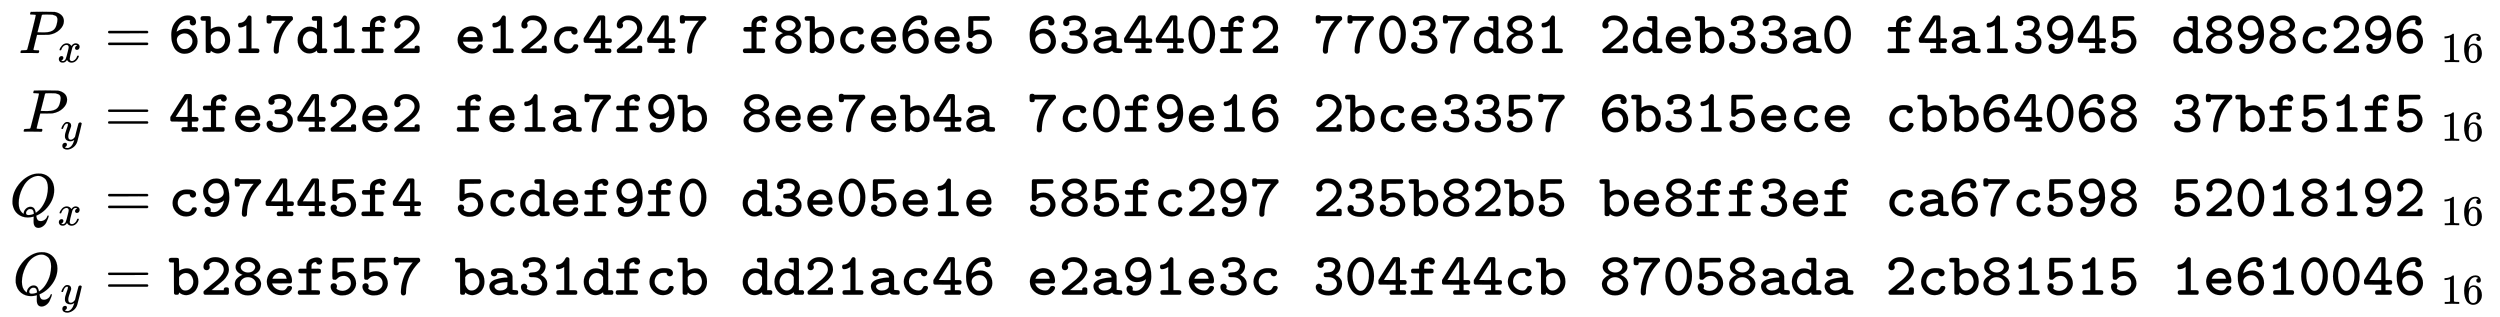 <svg xmlns:xlink="http://www.w3.org/1999/xlink" width="95.966ex" height="12.176ex" style="vertical-align: -5.505ex;" viewBox="0 -2872.4 41318.7 5242.4" role="img" focusable="false" xmlns="http://www.w3.org/2000/svg" aria-labelledby="MathJax-SVG-1-Title">
<title id="MathJax-SVG-1-Title">{\displaystyle {\begin{aligned}P_{x}&amp;={\mathtt {6b17d1f2\ e12c4247\ f8bce6e5\ 63a440f2\ 77037d81\ 2deb33a0\ f4a13945\ d898c296}}_{~16}\\P_{y}&amp;={\mathtt {4fe342e2\ fe1a7f9b\ 8ee7eb4a\ 7c0f9e16\ 2bce3357\ 6b315ece\ cbb64068\ 37bf51f5}}_{~16}\\Q_{x}&amp;={\mathtt {c97445f4\ 5cdef9f0\ d3e05e1e\ 585fc297\ 235b82b5\ be8ff3ef\ ca67c598\ 52018192}}_{~16}\\Q_{y}&amp;={\mathtt {b28ef557\ ba31dfcb\ dd21ac46\ e2a91e3c\ 304f44cb\ 87058ada\ 2cb81515\ 1e610046}}_{~16}\end{aligned}}}</title>
<defs aria-hidden="true">
<path stroke-width="1" id="E1-MJMATHI-50" d="M287 628Q287 635 230 637Q206 637 199 638T192 648Q192 649 194 659Q200 679 203 681T397 683Q587 682 600 680Q664 669 707 631T751 530Q751 453 685 389Q616 321 507 303Q500 302 402 301H307L277 182Q247 66 247 59Q247 55 248 54T255 50T272 48T305 46H336Q342 37 342 35Q342 19 335 5Q330 0 319 0Q316 0 282 1T182 2Q120 2 87 2T51 1Q33 1 33 11Q33 13 36 25Q40 41 44 43T67 46Q94 46 127 49Q141 52 146 61Q149 65 218 339T287 628ZM645 554Q645 567 643 575T634 597T609 619T560 635Q553 636 480 637Q463 637 445 637T416 636T404 636Q391 635 386 627Q384 621 367 550T332 412T314 344Q314 342 395 342H407H430Q542 342 590 392Q617 419 631 471T645 554Z"></path>
<path stroke-width="1" id="E1-MJMATHI-78" d="M52 289Q59 331 106 386T222 442Q257 442 286 424T329 379Q371 442 430 442Q467 442 494 420T522 361Q522 332 508 314T481 292T458 288Q439 288 427 299T415 328Q415 374 465 391Q454 404 425 404Q412 404 406 402Q368 386 350 336Q290 115 290 78Q290 50 306 38T341 26Q378 26 414 59T463 140Q466 150 469 151T485 153H489Q504 153 504 145Q504 144 502 134Q486 77 440 33T333 -11Q263 -11 227 52Q186 -10 133 -10H127Q78 -10 57 16T35 71Q35 103 54 123T99 143Q142 143 142 101Q142 81 130 66T107 46T94 41L91 40Q91 39 97 36T113 29T132 26Q168 26 194 71Q203 87 217 139T245 247T261 313Q266 340 266 352Q266 380 251 392T217 404Q177 404 142 372T93 290Q91 281 88 280T72 278H58Q52 284 52 289Z"></path>
<path stroke-width="1" id="E1-MJMAIN-3D" d="M56 347Q56 360 70 367H707Q722 359 722 347Q722 336 708 328L390 327H72Q56 332 56 347ZM56 153Q56 168 72 173H708Q722 163 722 153Q722 140 707 133H70Q56 140 56 153Z"></path>
<path stroke-width="1" id="E1-MJTT-36" d="M357 536Q357 546 318 546Q258 546 205 497T133 357V353L144 361Q210 402 285 402Q362 402 414 350Q479 285 479 193Q479 111 418 50T263 -11Q234 -11 207 -3T149 26T97 81T60 171T45 301Q45 444 129 533T319 622Q388 622 421 589T454 510Q454 491 442 475T402 458Q373 458 362 475T350 510Q350 520 354 528L357 536ZM319 326T269 326T179 298T136 223Q136 202 143 174T176 112T237 68Q246 66 265 66Q319 66 360 107Q395 146 395 197Q395 250 356 289Q319 326 269 326Z"></path>
<path stroke-width="1" id="E1-MJTT-62" d="M4 573Q4 596 15 603T52 611H90H124Q146 611 155 608T171 591Q173 586 173 491V396L182 402Q217 424 256 431Q280 437 309 437Q376 437 434 379T492 217Q492 162 473 118T422 47T358 8T293 -6Q229 -6 174 38Q171 13 163 7T135 1H131H122Q99 1 90 23L89 279V535H58L27 536Q4 543 4 573ZM409 215Q409 269 377 315T283 361Q255 361 224 344T177 297L173 290V167Q189 124 213 97T278 70Q330 70 369 111T409 215Z"></path>
<path stroke-width="1" id="E1-MJTT-31" d="M99 461Q99 470 99 474T104 487T120 498T151 502Q213 517 251 596Q264 622 283 622Q308 622 319 597V76H373H401Q428 76 439 69T450 38Q450 11 428 1H127Q104 10 104 38Q104 62 115 69T153 76H181H235V269Q235 461 234 461Q184 426 137 424H133Q124 424 119 425T109 431T99 447V461Z"></path>
<path stroke-width="1" id="E1-MJTT-37" d="M204 -10Q162 -10 162 40Q162 146 198 261T310 477Q311 478 321 491T342 517T358 535H128V524Q128 506 119 497Q111 489 86 489H78Q55 489 46 508Q44 513 44 557V580Q44 605 52 616T88 627H93Q114 627 125 611H458Q474 598 477 593T480 573Q480 559 478 553T469 543T446 521T408 477Q252 290 246 49Q246 43 246 37T246 27T245 22Q243 11 233 1T204 -10Z"></path>
<path stroke-width="1" id="E1-MJTT-64" d="M266 573Q266 596 277 603T314 611H352H385Q411 611 419 607T435 586V76H498Q512 67 516 60T520 38Q520 9 498 1H436Q429 1 417 1T398 0Q375 0 363 7T351 34V43L342 36Q288 -6 223 -6Q143 -6 87 58T31 216Q31 307 88 372T230 437Q292 437 342 405L351 399V535H320L289 536Q266 543 266 573ZM351 290Q347 302 337 316T302 346T244 361Q193 361 154 319T115 215Q115 152 152 111T235 70Q314 70 351 170V290Z"></path>
<path stroke-width="1" id="E1-MJTT-66" d="M43 395Q44 405 44 408T47 416T53 423T66 431H176V461Q176 500 182 518Q201 570 252 593T353 617Q399 614 418 593T437 548Q437 528 424 514T387 499Q365 499 353 511T338 537V541H328Q275 536 261 494Q260 490 260 460V431H327Q334 431 346 431T364 432Q392 432 404 425T416 393T405 362T365 355H327H260V76H319Q375 76 388 71T401 38Q401 27 400 23T395 12T379 1H58Q47 6 42 12T36 23T35 38Q35 65 53 73Q59 76 117 76H176V355H121H93Q64 355 54 362T43 395Z"></path>
<path stroke-width="1" id="E1-MJTT-32" d="M52 462Q52 528 110 575T247 622H250Q343 622 407 565T472 421Q472 371 446 324T390 248T308 178Q307 177 275 151T214 101L185 77Q185 76 286 76H388V87Q388 105 397 114T430 123T463 114Q470 107 471 100T472 61V42Q472 24 468 16T450 1H75Q53 10 53 32V38V48Q53 57 63 67T127 122Q153 144 169 157L289 256Q388 345 388 419Q388 473 346 509T231 545H224Q176 545 146 499L144 494Q155 476 155 459Q154 459 155 455T154 444T148 430T136 417T114 408Q113 408 110 408T104 407Q80 407 66 422T52 462Z"></path>
<path stroke-width="1" id="E1-MJTT-65" d="M48 217Q48 295 100 361T248 439L258 440Q268 440 274 440Q329 438 369 416T428 359T456 292T464 228Q464 215 461 208T454 198T442 190L288 189H135L138 179Q153 132 199 102T303 71Q336 71 353 86T380 120T398 143Q404 146 422 146Q453 146 462 126Q464 120 464 116Q464 84 416 39T285 -6Q187 -6 118 59T48 217ZM377 264Q371 291 365 306T341 338T294 362Q288 363 264 363Q225 363 190 336T139 264H377Z"></path>
<path stroke-width="1" id="E1-MJTT-63" d="M291 -6Q196 -6 131 60T66 216Q66 296 119 361Q154 403 200 421T273 439Q275 440 293 440H313Q400 440 433 409Q454 388 454 359Q454 335 439 321T402 306Q380 306 365 321T350 357V362L340 363Q339 363 326 363T303 364Q280 364 266 362Q217 352 184 313T151 215Q151 153 199 112T313 70Q341 70 357 85T381 118T394 140Q402 146 424 146Q443 146 447 144Q466 137 466 117Q466 106 457 88T429 47T374 10T291 -6Z"></path>
<path stroke-width="1" id="E1-MJTT-34" d="M235 1Q213 10 213 32V38V46Q213 65 230 73Q236 76 274 76H314V168H183L52 169Q37 175 33 182T29 205V218L30 244Q53 283 155 443T264 613Q276 623 298 623H323H363Q378 616 385 601V244H429H450Q474 244 484 237T495 206Q495 179 477 171Q471 168 429 168H385V76H425H442Q466 76 476 69T487 38Q487 10 465 1H235ZM314 244V554L117 245L215 244H314Z"></path>
<path stroke-width="1" id="E1-MJTT-38" d="M58 460Q58 523 117 572T254 621Q290 621 298 620Q376 607 421 560T466 460Q466 441 460 424T443 393T421 370T397 352T374 340T357 332L350 330L356 328Q363 325 371 321T392 310T415 295T439 274T459 249T473 217T479 179Q479 102 418 46T262 -10T106 46T45 179Q45 202 52 222T70 257T96 284T123 305T148 319T167 328L174 330L170 332Q166 333 159 336T145 343Q104 362 81 393T58 460ZM382 458Q382 491 349 518T263 546Q215 546 179 521T142 458Q142 421 178 395T262 368Q315 368 348 396T382 458ZM396 178Q396 223 358 257T263 292Q206 292 167 258T128 178Q128 137 163 102T262 66Q324 66 360 101T396 178Z"></path>
<path stroke-width="1" id="E1-MJTT-35" d="M387 189Q387 244 354 278T273 313Q230 313 205 301T163 271T138 249H120Q102 249 97 251Q85 258 83 266T80 311Q80 320 80 359T81 430Q81 587 82 591Q88 605 103 610H108Q112 610 120 610T138 610T163 610T192 611T225 611T260 611H415Q416 610 421 607T428 602T432 596T436 587T437 573Q437 567 437 562T434 554T431 548T427 543T423 540T418 538L415 536L289 535H164V363L170 366Q175 368 184 372T207 380T238 386T276 389Q357 389 414 331T472 187Q472 116 412 53T245 -10Q218 -10 209 -9Q126 5 89 48T52 137Q52 164 68 177T104 191Q130 191 143 175T156 141Q156 132 154 125T149 113T146 107Q146 104 155 95T188 76T245 65Q298 65 342 98T387 189Z"></path>
<path stroke-width="1" id="E1-MJTT-33" d="M260 546Q233 546 211 541T180 531T171 524L174 514Q177 505 177 497Q177 476 162 461T125 446Q106 446 90 459T73 504Q76 540 98 565T150 601T203 616T239 621Q241 622 265 622Q322 620 362 602T420 558T444 513T451 478Q451 386 369 329L375 326Q381 323 386 320T401 311T419 298T436 283T452 263T466 240T475 212T479 180Q479 99 416 44T259 -11T105 28T44 130Q44 154 59 168T95 183Q117 183 132 169T148 131Q148 119 139 101Q175 65 260 65Q316 65 355 97T395 179Q395 211 375 240Q336 292 253 292H234H215Q194 292 185 299T175 330Q175 350 184 359Q192 368 238 370T309 384Q336 398 351 423T367 474Q367 496 350 513Q321 546 260 546Z"></path>
<path stroke-width="1" id="E1-MJTT-61" d="M126 306Q105 306 90 321T74 359Q74 439 211 439Q268 439 276 438Q343 426 383 390T430 306Q431 301 431 190V81Q446 79 465 78T492 76T509 72T521 60T524 38Q524 11 506 3Q502 1 466 1Q426 1 406 5T379 14T355 36L345 30Q284 -6 205 -6Q135 -6 92 39T48 141Q48 182 79 212T158 256T252 278T342 285H347V290Q347 315 325 335T267 362Q258 363 224 363Q189 363 185 362H179L178 358Q178 353 178 352T176 345T174 337T170 330T165 322T158 316T150 311T139 308T126 306ZM132 140Q132 115 157 93T224 70Q269 70 302 87T344 133Q346 139 347 175V211H339Q256 209 194 190T132 140Z"></path>
<path stroke-width="1" id="E1-MJTT-30" d="M42 305Q42 450 111 535T257 621Q335 621 390 562Q482 468 482 306Q482 174 418 82T262 -10T106 82T42 305ZM257 545Q209 545 168 481T126 320Q126 220 162 147Q204 65 262 65Q318 65 358 139T398 320V328Q395 411 364 470T284 543Q270 545 257 545Z"></path>
<path stroke-width="1" id="E1-MJTT-39" d="M392 259Q333 210 236 210H233Q163 210 109 262Q46 325 46 411T99 550Q164 622 264 622Q293 622 319 615T376 587T428 532T464 440T479 304Q479 167 400 78T217 -11Q140 -11 105 22T70 101Q70 124 84 138T122 153Q150 153 162 137T174 101Q174 91 168 76Q179 65 216 65Q267 65 300 93Q322 109 339 130T366 173T380 210T388 242T392 259ZM388 389Q388 438 357 492T268 546T185 520Q129 479 129 415Q129 384 138 363Q145 349 156 334T195 302T255 285Q305 285 345 313T388 389Z"></path>
<path stroke-width="1" id="E1-MJMAIN-31" d="M213 578L200 573Q186 568 160 563T102 556H83V602H102Q149 604 189 617T245 641T273 663Q275 666 285 666Q294 666 302 660V361L303 61Q310 54 315 52T339 48T401 46H427V0H416Q395 3 257 3Q121 3 100 0H88V46H114Q136 46 152 46T177 47T193 50T201 52T207 57T213 61V578Z"></path>
<path stroke-width="1" id="E1-MJMAIN-36" d="M42 313Q42 476 123 571T303 666Q372 666 402 630T432 550Q432 525 418 510T379 495Q356 495 341 509T326 548Q326 592 373 601Q351 623 311 626Q240 626 194 566Q147 500 147 364L148 360Q153 366 156 373Q197 433 263 433H267Q313 433 348 414Q372 400 396 374T435 317Q456 268 456 210V192Q456 169 451 149Q440 90 387 34T253 -22Q225 -22 199 -14T143 16T92 75T56 172T42 313ZM257 397Q227 397 205 380T171 335T154 278T148 216Q148 133 160 97T198 39Q222 21 251 21Q302 21 329 59Q342 77 347 104T352 209Q352 289 347 316T329 361Q302 397 257 397Z"></path>
<path stroke-width="1" id="E1-MJMATHI-79" d="M21 287Q21 301 36 335T84 406T158 442Q199 442 224 419T250 355Q248 336 247 334Q247 331 231 288T198 191T182 105Q182 62 196 45T238 27Q261 27 281 38T312 61T339 94Q339 95 344 114T358 173T377 247Q415 397 419 404Q432 431 462 431Q475 431 483 424T494 412T496 403Q496 390 447 193T391 -23Q363 -106 294 -155T156 -205Q111 -205 77 -183T43 -117Q43 -95 50 -80T69 -58T89 -48T106 -45Q150 -45 150 -87Q150 -107 138 -122T115 -142T102 -147L99 -148Q101 -153 118 -160T152 -167H160Q177 -167 186 -165Q219 -156 247 -127T290 -65T313 -9T321 21L315 17Q309 13 296 6T270 -6Q250 -11 231 -11Q185 -11 150 11T104 82Q103 89 103 113Q103 170 138 262T173 379Q173 380 173 381Q173 390 173 393T169 400T158 404H154Q131 404 112 385T82 344T65 302T57 280Q55 278 41 278H27Q21 284 21 287Z"></path>
<path stroke-width="1" id="E1-MJMATHI-51" d="M399 -80Q399 -47 400 -30T402 -11V-7L387 -11Q341 -22 303 -22Q208 -22 138 35T51 201Q50 209 50 244Q50 346 98 438T227 601Q351 704 476 704Q514 704 524 703Q621 689 680 617T740 435Q740 255 592 107Q529 47 461 16L444 8V3Q444 2 449 -24T470 -66T516 -82Q551 -82 583 -60T625 -3Q631 11 638 11Q647 11 649 2Q649 -6 639 -34T611 -100T557 -165T481 -194Q399 -194 399 -87V-80ZM636 468Q636 523 621 564T580 625T530 655T477 665Q429 665 379 640Q277 591 215 464T153 216Q153 110 207 59Q231 38 236 38V46Q236 86 269 120T347 155Q372 155 390 144T417 114T429 82T435 55L448 64Q512 108 557 185T619 334T636 468ZM314 18Q362 18 404 39L403 49Q399 104 366 115Q354 117 347 117Q344 117 341 117T337 118Q317 118 296 98T274 52Q274 18 314 18Z"></path>
</defs>
<g stroke="currentColor" fill="currentColor" stroke-width="0" transform="matrix(1 0 0 -1 0 0)" aria-hidden="true">
<g transform="translate(167,0)">
<g transform="translate(-11,0)">
<g transform="translate(149,1995)">
 <use xlink:href="#E1-MJMATHI-50" x="0" y="0"></use>
 <use transform="scale(0.707)" xlink:href="#E1-MJMATHI-78" x="908" y="-213"></use>
</g>
<g transform="translate(202,695)">
 <use xlink:href="#E1-MJMATHI-50" x="0" y="0"></use>
 <use transform="scale(0.707)" xlink:href="#E1-MJMATHI-79" x="908" y="-213"></use>
</g>
<g transform="translate(0,-700)">
 <use xlink:href="#E1-MJMATHI-51" x="0" y="0"></use>
 <use transform="scale(0.707)" xlink:href="#E1-MJMATHI-78" x="1119" y="-213"></use>
</g>
<g transform="translate(53,-2000)">
 <use xlink:href="#E1-MJMATHI-51" x="0" y="0"></use>
 <use transform="scale(0.707)" xlink:href="#E1-MJMATHI-79" x="1119" y="-213"></use>
</g>
</g>
<g transform="translate(1285,0)">
<g transform="translate(0,1995)">
 <use xlink:href="#E1-MJMAIN-3D" x="277" y="0"></use>
<g transform="translate(1334,0)">
 <use xlink:href="#E1-MJTT-36" x="0" y="0"></use>
 <use xlink:href="#E1-MJTT-62" x="525" y="0"></use>
<g transform="translate(1051,0)">
 <use xlink:href="#E1-MJTT-31"></use>
 <use xlink:href="#E1-MJTT-37" x="525" y="0"></use>
</g>
 <use xlink:href="#E1-MJTT-64" x="2102" y="0"></use>
 <use xlink:href="#E1-MJTT-31" x="2627" y="0"></use>
 <use xlink:href="#E1-MJTT-66" x="3153" y="0"></use>
 <use xlink:href="#E1-MJTT-32" x="3678" y="0"></use>
 <use xlink:href="#E1-MJTT-65" x="4729" y="0"></use>
<g transform="translate(5254,0)">
 <use xlink:href="#E1-MJTT-31"></use>
 <use xlink:href="#E1-MJTT-32" x="525" y="0"></use>
</g>
 <use xlink:href="#E1-MJTT-63" x="6305" y="0"></use>
<g transform="translate(6831,0)">
 <use xlink:href="#E1-MJTT-34"></use>
 <use xlink:href="#E1-MJTT-32" x="525" y="0"></use>
 <use xlink:href="#E1-MJTT-34" x="1051" y="0"></use>
 <use xlink:href="#E1-MJTT-37" x="1576" y="0"></use>
</g>
 <use xlink:href="#E1-MJTT-66" x="9458" y="0"></use>
 <use xlink:href="#E1-MJTT-38" x="9983" y="0"></use>
 <use xlink:href="#E1-MJTT-62" x="10509" y="0"></use>
 <use xlink:href="#E1-MJTT-63" x="11034" y="0"></use>
 <use xlink:href="#E1-MJTT-65" x="11560" y="0"></use>
 <use xlink:href="#E1-MJTT-36" x="12085" y="0"></use>
 <use xlink:href="#E1-MJTT-65" x="12611" y="0"></use>
 <use xlink:href="#E1-MJTT-35" x="13136" y="0"></use>
<g transform="translate(14187,0)">
 <use xlink:href="#E1-MJTT-36"></use>
 <use xlink:href="#E1-MJTT-33" x="525" y="0"></use>
</g>
 <use xlink:href="#E1-MJTT-61" x="15238" y="0"></use>
<g transform="translate(15763,0)">
 <use xlink:href="#E1-MJTT-34"></use>
 <use xlink:href="#E1-MJTT-34" x="525" y="0"></use>
 <use xlink:href="#E1-MJTT-30" x="1051" y="0"></use>
</g>
 <use xlink:href="#E1-MJTT-66" x="17340" y="0"></use>
 <use xlink:href="#E1-MJTT-32" x="17865" y="0"></use>
<g transform="translate(18916,0)">
 <use xlink:href="#E1-MJTT-37"></use>
 <use xlink:href="#E1-MJTT-37" x="525" y="0"></use>
 <use xlink:href="#E1-MJTT-30" x="1051" y="0"></use>
 <use xlink:href="#E1-MJTT-33" x="1576" y="0"></use>
 <use xlink:href="#E1-MJTT-37" x="2102" y="0"></use>
</g>
 <use xlink:href="#E1-MJTT-64" x="21543" y="0"></use>
<g transform="translate(22069,0)">
 <use xlink:href="#E1-MJTT-38"></use>
 <use xlink:href="#E1-MJTT-31" x="525" y="0"></use>
</g>
 <use xlink:href="#E1-MJTT-32" x="23645" y="0"></use>
 <use xlink:href="#E1-MJTT-64" x="24170" y="0"></use>
 <use xlink:href="#E1-MJTT-65" x="24696" y="0"></use>
 <use xlink:href="#E1-MJTT-62" x="25221" y="0"></use>
<g transform="translate(25747,0)">
 <use xlink:href="#E1-MJTT-33"></use>
 <use xlink:href="#E1-MJTT-33" x="525" y="0"></use>
</g>
 <use xlink:href="#E1-MJTT-61" x="26798" y="0"></use>
 <use xlink:href="#E1-MJTT-30" x="27323" y="0"></use>
 <use xlink:href="#E1-MJTT-66" x="28374" y="0"></use>
 <use xlink:href="#E1-MJTT-34" x="28899" y="0"></use>
 <use xlink:href="#E1-MJTT-61" x="29425" y="0"></use>
<g transform="translate(29950,0)">
 <use xlink:href="#E1-MJTT-31"></use>
 <use xlink:href="#E1-MJTT-33" x="525" y="0"></use>
 <use xlink:href="#E1-MJTT-39" x="1051" y="0"></use>
 <use xlink:href="#E1-MJTT-34" x="1576" y="0"></use>
 <use xlink:href="#E1-MJTT-35" x="2102" y="0"></use>
</g>
 <use xlink:href="#E1-MJTT-64" x="33103" y="0"></use>
<g transform="translate(33628,0)">
 <use xlink:href="#E1-MJTT-38"></use>
 <use xlink:href="#E1-MJTT-39" x="525" y="0"></use>
 <use xlink:href="#E1-MJTT-38" x="1051" y="0"></use>
</g>
 <use xlink:href="#E1-MJTT-63" x="35205" y="0"></use>
<g transform="translate(35730,0)">
 <use xlink:href="#E1-MJTT-32"></use>
 <use xlink:href="#E1-MJTT-39" x="525" y="0"></use>
 <use xlink:href="#E1-MJTT-36" x="1051" y="0"></use>
</g>
<g transform="translate(37307,-150)">
<g transform="translate(250,0)">
 <use transform="scale(0.707)" xlink:href="#E1-MJMAIN-31"></use>
 <use transform="scale(0.707)" xlink:href="#E1-MJMAIN-36" x="500" y="0"></use>
</g>
</g>
</g>
</g>
<g transform="translate(0,695)">
 <use xlink:href="#E1-MJMAIN-3D" x="277" y="0"></use>
<g transform="translate(1334,0)">
 <use xlink:href="#E1-MJTT-34" x="0" y="0"></use>
 <use xlink:href="#E1-MJTT-66" x="525" y="0"></use>
 <use xlink:href="#E1-MJTT-65" x="1051" y="0"></use>
<g transform="translate(1576,0)">
 <use xlink:href="#E1-MJTT-33"></use>
 <use xlink:href="#E1-MJTT-34" x="525" y="0"></use>
 <use xlink:href="#E1-MJTT-32" x="1051" y="0"></use>
</g>
 <use xlink:href="#E1-MJTT-65" x="3153" y="0"></use>
 <use xlink:href="#E1-MJTT-32" x="3678" y="0"></use>
 <use xlink:href="#E1-MJTT-66" x="4729" y="0"></use>
 <use xlink:href="#E1-MJTT-65" x="5254" y="0"></use>
 <use xlink:href="#E1-MJTT-31" x="5780" y="0"></use>
 <use xlink:href="#E1-MJTT-61" x="6305" y="0"></use>
 <use xlink:href="#E1-MJTT-37" x="6831" y="0"></use>
 <use xlink:href="#E1-MJTT-66" x="7356" y="0"></use>
 <use xlink:href="#E1-MJTT-39" x="7882" y="0"></use>
 <use xlink:href="#E1-MJTT-62" x="8407" y="0"></use>
 <use xlink:href="#E1-MJTT-38" x="9458" y="0"></use>
 <use xlink:href="#E1-MJTT-65" x="9983" y="0"></use>
 <use xlink:href="#E1-MJTT-65" x="10509" y="0"></use>
 <use xlink:href="#E1-MJTT-37" x="11034" y="0"></use>
 <use xlink:href="#E1-MJTT-65" x="11560" y="0"></use>
 <use xlink:href="#E1-MJTT-62" x="12085" y="0"></use>
 <use xlink:href="#E1-MJTT-34" x="12611" y="0"></use>
 <use xlink:href="#E1-MJTT-61" x="13136" y="0"></use>
 <use xlink:href="#E1-MJTT-37" x="14187" y="0"></use>
 <use xlink:href="#E1-MJTT-63" x="14712" y="0"></use>
 <use xlink:href="#E1-MJTT-30" x="15238" y="0"></use>
 <use xlink:href="#E1-MJTT-66" x="15763" y="0"></use>
 <use xlink:href="#E1-MJTT-39" x="16289" y="0"></use>
 <use xlink:href="#E1-MJTT-65" x="16814" y="0"></use>
<g transform="translate(17340,0)">
 <use xlink:href="#E1-MJTT-31"></use>
 <use xlink:href="#E1-MJTT-36" x="525" y="0"></use>
</g>
 <use xlink:href="#E1-MJTT-32" x="18916" y="0"></use>
 <use xlink:href="#E1-MJTT-62" x="19441" y="0"></use>
 <use xlink:href="#E1-MJTT-63" x="19967" y="0"></use>
 <use xlink:href="#E1-MJTT-65" x="20492" y="0"></use>
<g transform="translate(21018,0)">
 <use xlink:href="#E1-MJTT-33"></use>
 <use xlink:href="#E1-MJTT-33" x="525" y="0"></use>
 <use xlink:href="#E1-MJTT-35" x="1051" y="0"></use>
 <use xlink:href="#E1-MJTT-37" x="1576" y="0"></use>
</g>
 <use xlink:href="#E1-MJTT-36" x="23645" y="0"></use>
 <use xlink:href="#E1-MJTT-62" x="24170" y="0"></use>
<g transform="translate(24696,0)">
 <use xlink:href="#E1-MJTT-33"></use>
 <use xlink:href="#E1-MJTT-31" x="525" y="0"></use>
 <use xlink:href="#E1-MJTT-35" x="1051" y="0"></use>
</g>
 <use xlink:href="#E1-MJTT-65" x="26272" y="0"></use>
 <use xlink:href="#E1-MJTT-63" x="26798" y="0"></use>
 <use xlink:href="#E1-MJTT-65" x="27323" y="0"></use>
 <use xlink:href="#E1-MJTT-63" x="28374" y="0"></use>
 <use xlink:href="#E1-MJTT-62" x="28899" y="0"></use>
 <use xlink:href="#E1-MJTT-62" x="29425" y="0"></use>
<g transform="translate(29950,0)">
 <use xlink:href="#E1-MJTT-36"></use>
 <use xlink:href="#E1-MJTT-34" x="525" y="0"></use>
 <use xlink:href="#E1-MJTT-30" x="1051" y="0"></use>
 <use xlink:href="#E1-MJTT-36" x="1576" y="0"></use>
 <use xlink:href="#E1-MJTT-38" x="2102" y="0"></use>
</g>
<g transform="translate(33103,0)">
 <use xlink:href="#E1-MJTT-33"></use>
 <use xlink:href="#E1-MJTT-37" x="525" y="0"></use>
</g>
 <use xlink:href="#E1-MJTT-62" x="34154" y="0"></use>
 <use xlink:href="#E1-MJTT-66" x="34679" y="0"></use>
<g transform="translate(35205,0)">
 <use xlink:href="#E1-MJTT-35"></use>
 <use xlink:href="#E1-MJTT-31" x="525" y="0"></use>
</g>
 <use xlink:href="#E1-MJTT-66" x="36256" y="0"></use>
 <use xlink:href="#E1-MJTT-35" x="36781" y="0"></use>
<g transform="translate(37307,-150)">
<g transform="translate(250,0)">
 <use transform="scale(0.707)" xlink:href="#E1-MJMAIN-31"></use>
 <use transform="scale(0.707)" xlink:href="#E1-MJMAIN-36" x="500" y="0"></use>
</g>
</g>
</g>
</g>
<g transform="translate(0,-700)">
 <use xlink:href="#E1-MJMAIN-3D" x="277" y="0"></use>
<g transform="translate(1334,0)">
 <use xlink:href="#E1-MJTT-63" x="0" y="0"></use>
<g transform="translate(525,0)">
 <use xlink:href="#E1-MJTT-39"></use>
 <use xlink:href="#E1-MJTT-37" x="525" y="0"></use>
 <use xlink:href="#E1-MJTT-34" x="1051" y="0"></use>
 <use xlink:href="#E1-MJTT-34" x="1576" y="0"></use>
 <use xlink:href="#E1-MJTT-35" x="2102" y="0"></use>
</g>
 <use xlink:href="#E1-MJTT-66" x="3153" y="0"></use>
 <use xlink:href="#E1-MJTT-34" x="3678" y="0"></use>
 <use xlink:href="#E1-MJTT-35" x="4729" y="0"></use>
 <use xlink:href="#E1-MJTT-63" x="5254" y="0"></use>
 <use xlink:href="#E1-MJTT-64" x="5780" y="0"></use>
 <use xlink:href="#E1-MJTT-65" x="6305" y="0"></use>
 <use xlink:href="#E1-MJTT-66" x="6831" y="0"></use>
 <use xlink:href="#E1-MJTT-39" x="7356" y="0"></use>
 <use xlink:href="#E1-MJTT-66" x="7882" y="0"></use>
 <use xlink:href="#E1-MJTT-30" x="8407" y="0"></use>
 <use xlink:href="#E1-MJTT-64" x="9458" y="0"></use>
 <use xlink:href="#E1-MJTT-33" x="9983" y="0"></use>
 <use xlink:href="#E1-MJTT-65" x="10509" y="0"></use>
<g transform="translate(11034,0)">
 <use xlink:href="#E1-MJTT-30"></use>
 <use xlink:href="#E1-MJTT-35" x="525" y="0"></use>
</g>
 <use xlink:href="#E1-MJTT-65" x="12085" y="0"></use>
 <use xlink:href="#E1-MJTT-31" x="12611" y="0"></use>
 <use xlink:href="#E1-MJTT-65" x="13136" y="0"></use>
<g transform="translate(14187,0)">
 <use xlink:href="#E1-MJTT-35"></use>
 <use xlink:href="#E1-MJTT-38" x="525" y="0"></use>
 <use xlink:href="#E1-MJTT-35" x="1051" y="0"></use>
</g>
 <use xlink:href="#E1-MJTT-66" x="15763" y="0"></use>
 <use xlink:href="#E1-MJTT-63" x="16289" y="0"></use>
<g transform="translate(16814,0)">
 <use xlink:href="#E1-MJTT-32"></use>
 <use xlink:href="#E1-MJTT-39" x="525" y="0"></use>
 <use xlink:href="#E1-MJTT-37" x="1051" y="0"></use>
</g>
<g transform="translate(18916,0)">
 <use xlink:href="#E1-MJTT-32"></use>
 <use xlink:href="#E1-MJTT-33" x="525" y="0"></use>
 <use xlink:href="#E1-MJTT-35" x="1051" y="0"></use>
</g>
 <use xlink:href="#E1-MJTT-62" x="20492" y="0"></use>
<g transform="translate(21018,0)">
 <use xlink:href="#E1-MJTT-38"></use>
 <use xlink:href="#E1-MJTT-32" x="525" y="0"></use>
</g>
 <use xlink:href="#E1-MJTT-62" x="22069" y="0"></use>
 <use xlink:href="#E1-MJTT-35" x="22594" y="0"></use>
 <use xlink:href="#E1-MJTT-62" x="23645" y="0"></use>
 <use xlink:href="#E1-MJTT-65" x="24170" y="0"></use>
 <use xlink:href="#E1-MJTT-38" x="24696" y="0"></use>
 <use xlink:href="#E1-MJTT-66" x="25221" y="0"></use>
 <use xlink:href="#E1-MJTT-66" x="25747" y="0"></use>
 <use xlink:href="#E1-MJTT-33" x="26272" y="0"></use>
 <use xlink:href="#E1-MJTT-65" x="26798" y="0"></use>
 <use xlink:href="#E1-MJTT-66" x="27323" y="0"></use>
 <use xlink:href="#E1-MJTT-63" x="28374" y="0"></use>
 <use xlink:href="#E1-MJTT-61" x="28899" y="0"></use>
<g transform="translate(29425,0)">
 <use xlink:href="#E1-MJTT-36"></use>
 <use xlink:href="#E1-MJTT-37" x="525" y="0"></use>
</g>
 <use xlink:href="#E1-MJTT-63" x="30476" y="0"></use>
<g transform="translate(31001,0)">
 <use xlink:href="#E1-MJTT-35"></use>
 <use xlink:href="#E1-MJTT-39" x="525" y="0"></use>
 <use xlink:href="#E1-MJTT-38" x="1051" y="0"></use>
</g>
<g transform="translate(33103,0)">
 <use xlink:href="#E1-MJTT-35"></use>
 <use xlink:href="#E1-MJTT-32" x="525" y="0"></use>
 <use xlink:href="#E1-MJTT-30" x="1051" y="0"></use>
 <use xlink:href="#E1-MJTT-31" x="1576" y="0"></use>
 <use xlink:href="#E1-MJTT-38" x="2102" y="0"></use>
 <use xlink:href="#E1-MJTT-31" x="2627" y="0"></use>
 <use xlink:href="#E1-MJTT-39" x="3153" y="0"></use>
 <use xlink:href="#E1-MJTT-32" x="3678" y="0"></use>
</g>
<g transform="translate(37307,-150)">
<g transform="translate(250,0)">
 <use transform="scale(0.707)" xlink:href="#E1-MJMAIN-31"></use>
 <use transform="scale(0.707)" xlink:href="#E1-MJMAIN-36" x="500" y="0"></use>
</g>
</g>
</g>
</g>
<g transform="translate(0,-2000)">
 <use xlink:href="#E1-MJMAIN-3D" x="277" y="0"></use>
<g transform="translate(1334,0)">
 <use xlink:href="#E1-MJTT-62" x="0" y="0"></use>
<g transform="translate(525,0)">
 <use xlink:href="#E1-MJTT-32"></use>
 <use xlink:href="#E1-MJTT-38" x="525" y="0"></use>
</g>
 <use xlink:href="#E1-MJTT-65" x="1576" y="0"></use>
 <use xlink:href="#E1-MJTT-66" x="2102" y="0"></use>
<g transform="translate(2627,0)">
 <use xlink:href="#E1-MJTT-35"></use>
 <use xlink:href="#E1-MJTT-35" x="525" y="0"></use>
 <use xlink:href="#E1-MJTT-37" x="1051" y="0"></use>
</g>
 <use xlink:href="#E1-MJTT-62" x="4729" y="0"></use>
 <use xlink:href="#E1-MJTT-61" x="5254" y="0"></use>
<g transform="translate(5780,0)">
 <use xlink:href="#E1-MJTT-33"></use>
 <use xlink:href="#E1-MJTT-31" x="525" y="0"></use>
</g>
 <use xlink:href="#E1-MJTT-64" x="6831" y="0"></use>
 <use xlink:href="#E1-MJTT-66" x="7356" y="0"></use>
 <use xlink:href="#E1-MJTT-63" x="7882" y="0"></use>
 <use xlink:href="#E1-MJTT-62" x="8407" y="0"></use>
 <use xlink:href="#E1-MJTT-64" x="9458" y="0"></use>
 <use xlink:href="#E1-MJTT-64" x="9983" y="0"></use>
<g transform="translate(10509,0)">
 <use xlink:href="#E1-MJTT-32"></use>
 <use xlink:href="#E1-MJTT-31" x="525" y="0"></use>
</g>
 <use xlink:href="#E1-MJTT-61" x="11560" y="0"></use>
 <use xlink:href="#E1-MJTT-63" x="12085" y="0"></use>
<g transform="translate(12611,0)">
 <use xlink:href="#E1-MJTT-34"></use>
 <use xlink:href="#E1-MJTT-36" x="525" y="0"></use>
</g>
 <use xlink:href="#E1-MJTT-65" x="14187" y="0"></use>
 <use xlink:href="#E1-MJTT-32" x="14712" y="0"></use>
 <use xlink:href="#E1-MJTT-61" x="15238" y="0"></use>
<g transform="translate(15763,0)">
 <use xlink:href="#E1-MJTT-39"></use>
 <use xlink:href="#E1-MJTT-31" x="525" y="0"></use>
</g>
 <use xlink:href="#E1-MJTT-65" x="16814" y="0"></use>
 <use xlink:href="#E1-MJTT-33" x="17340" y="0"></use>
 <use xlink:href="#E1-MJTT-63" x="17865" y="0"></use>
<g transform="translate(18916,0)">
 <use xlink:href="#E1-MJTT-33"></use>
 <use xlink:href="#E1-MJTT-30" x="525" y="0"></use>
 <use xlink:href="#E1-MJTT-34" x="1051" y="0"></use>
</g>
 <use xlink:href="#E1-MJTT-66" x="20492" y="0"></use>
<g transform="translate(21018,0)">
 <use xlink:href="#E1-MJTT-34"></use>
 <use xlink:href="#E1-MJTT-34" x="525" y="0"></use>
</g>
 <use xlink:href="#E1-MJTT-63" x="22069" y="0"></use>
 <use xlink:href="#E1-MJTT-62" x="22594" y="0"></use>
<g transform="translate(23645,0)">
 <use xlink:href="#E1-MJTT-38"></use>
 <use xlink:href="#E1-MJTT-37" x="525" y="0"></use>
 <use xlink:href="#E1-MJTT-30" x="1051" y="0"></use>
 <use xlink:href="#E1-MJTT-35" x="1576" y="0"></use>
 <use xlink:href="#E1-MJTT-38" x="2102" y="0"></use>
</g>
 <use xlink:href="#E1-MJTT-61" x="26272" y="0"></use>
 <use xlink:href="#E1-MJTT-64" x="26798" y="0"></use>
 <use xlink:href="#E1-MJTT-61" x="27323" y="0"></use>
 <use xlink:href="#E1-MJTT-32" x="28374" y="0"></use>
 <use xlink:href="#E1-MJTT-63" x="28899" y="0"></use>
 <use xlink:href="#E1-MJTT-62" x="29425" y="0"></use>
<g transform="translate(29950,0)">
 <use xlink:href="#E1-MJTT-38"></use>
 <use xlink:href="#E1-MJTT-31" x="525" y="0"></use>
 <use xlink:href="#E1-MJTT-35" x="1051" y="0"></use>
 <use xlink:href="#E1-MJTT-31" x="1576" y="0"></use>
 <use xlink:href="#E1-MJTT-35" x="2102" y="0"></use>
</g>
 <use xlink:href="#E1-MJTT-31" x="33103" y="0"></use>
 <use xlink:href="#E1-MJTT-65" x="33628" y="0"></use>
<g transform="translate(34154,0)">
 <use xlink:href="#E1-MJTT-36"></use>
 <use xlink:href="#E1-MJTT-31" x="525" y="0"></use>
 <use xlink:href="#E1-MJTT-30" x="1051" y="0"></use>
 <use xlink:href="#E1-MJTT-30" x="1576" y="0"></use>
 <use xlink:href="#E1-MJTT-34" x="2102" y="0"></use>
 <use xlink:href="#E1-MJTT-36" x="2627" y="0"></use>
</g>
<g transform="translate(37307,-150)">
<g transform="translate(250,0)">
 <use transform="scale(0.707)" xlink:href="#E1-MJMAIN-31"></use>
 <use transform="scale(0.707)" xlink:href="#E1-MJMAIN-36" x="500" y="0"></use>
</g>
</g>
</g>
</g>
</g>
</g>
</g>
</svg>